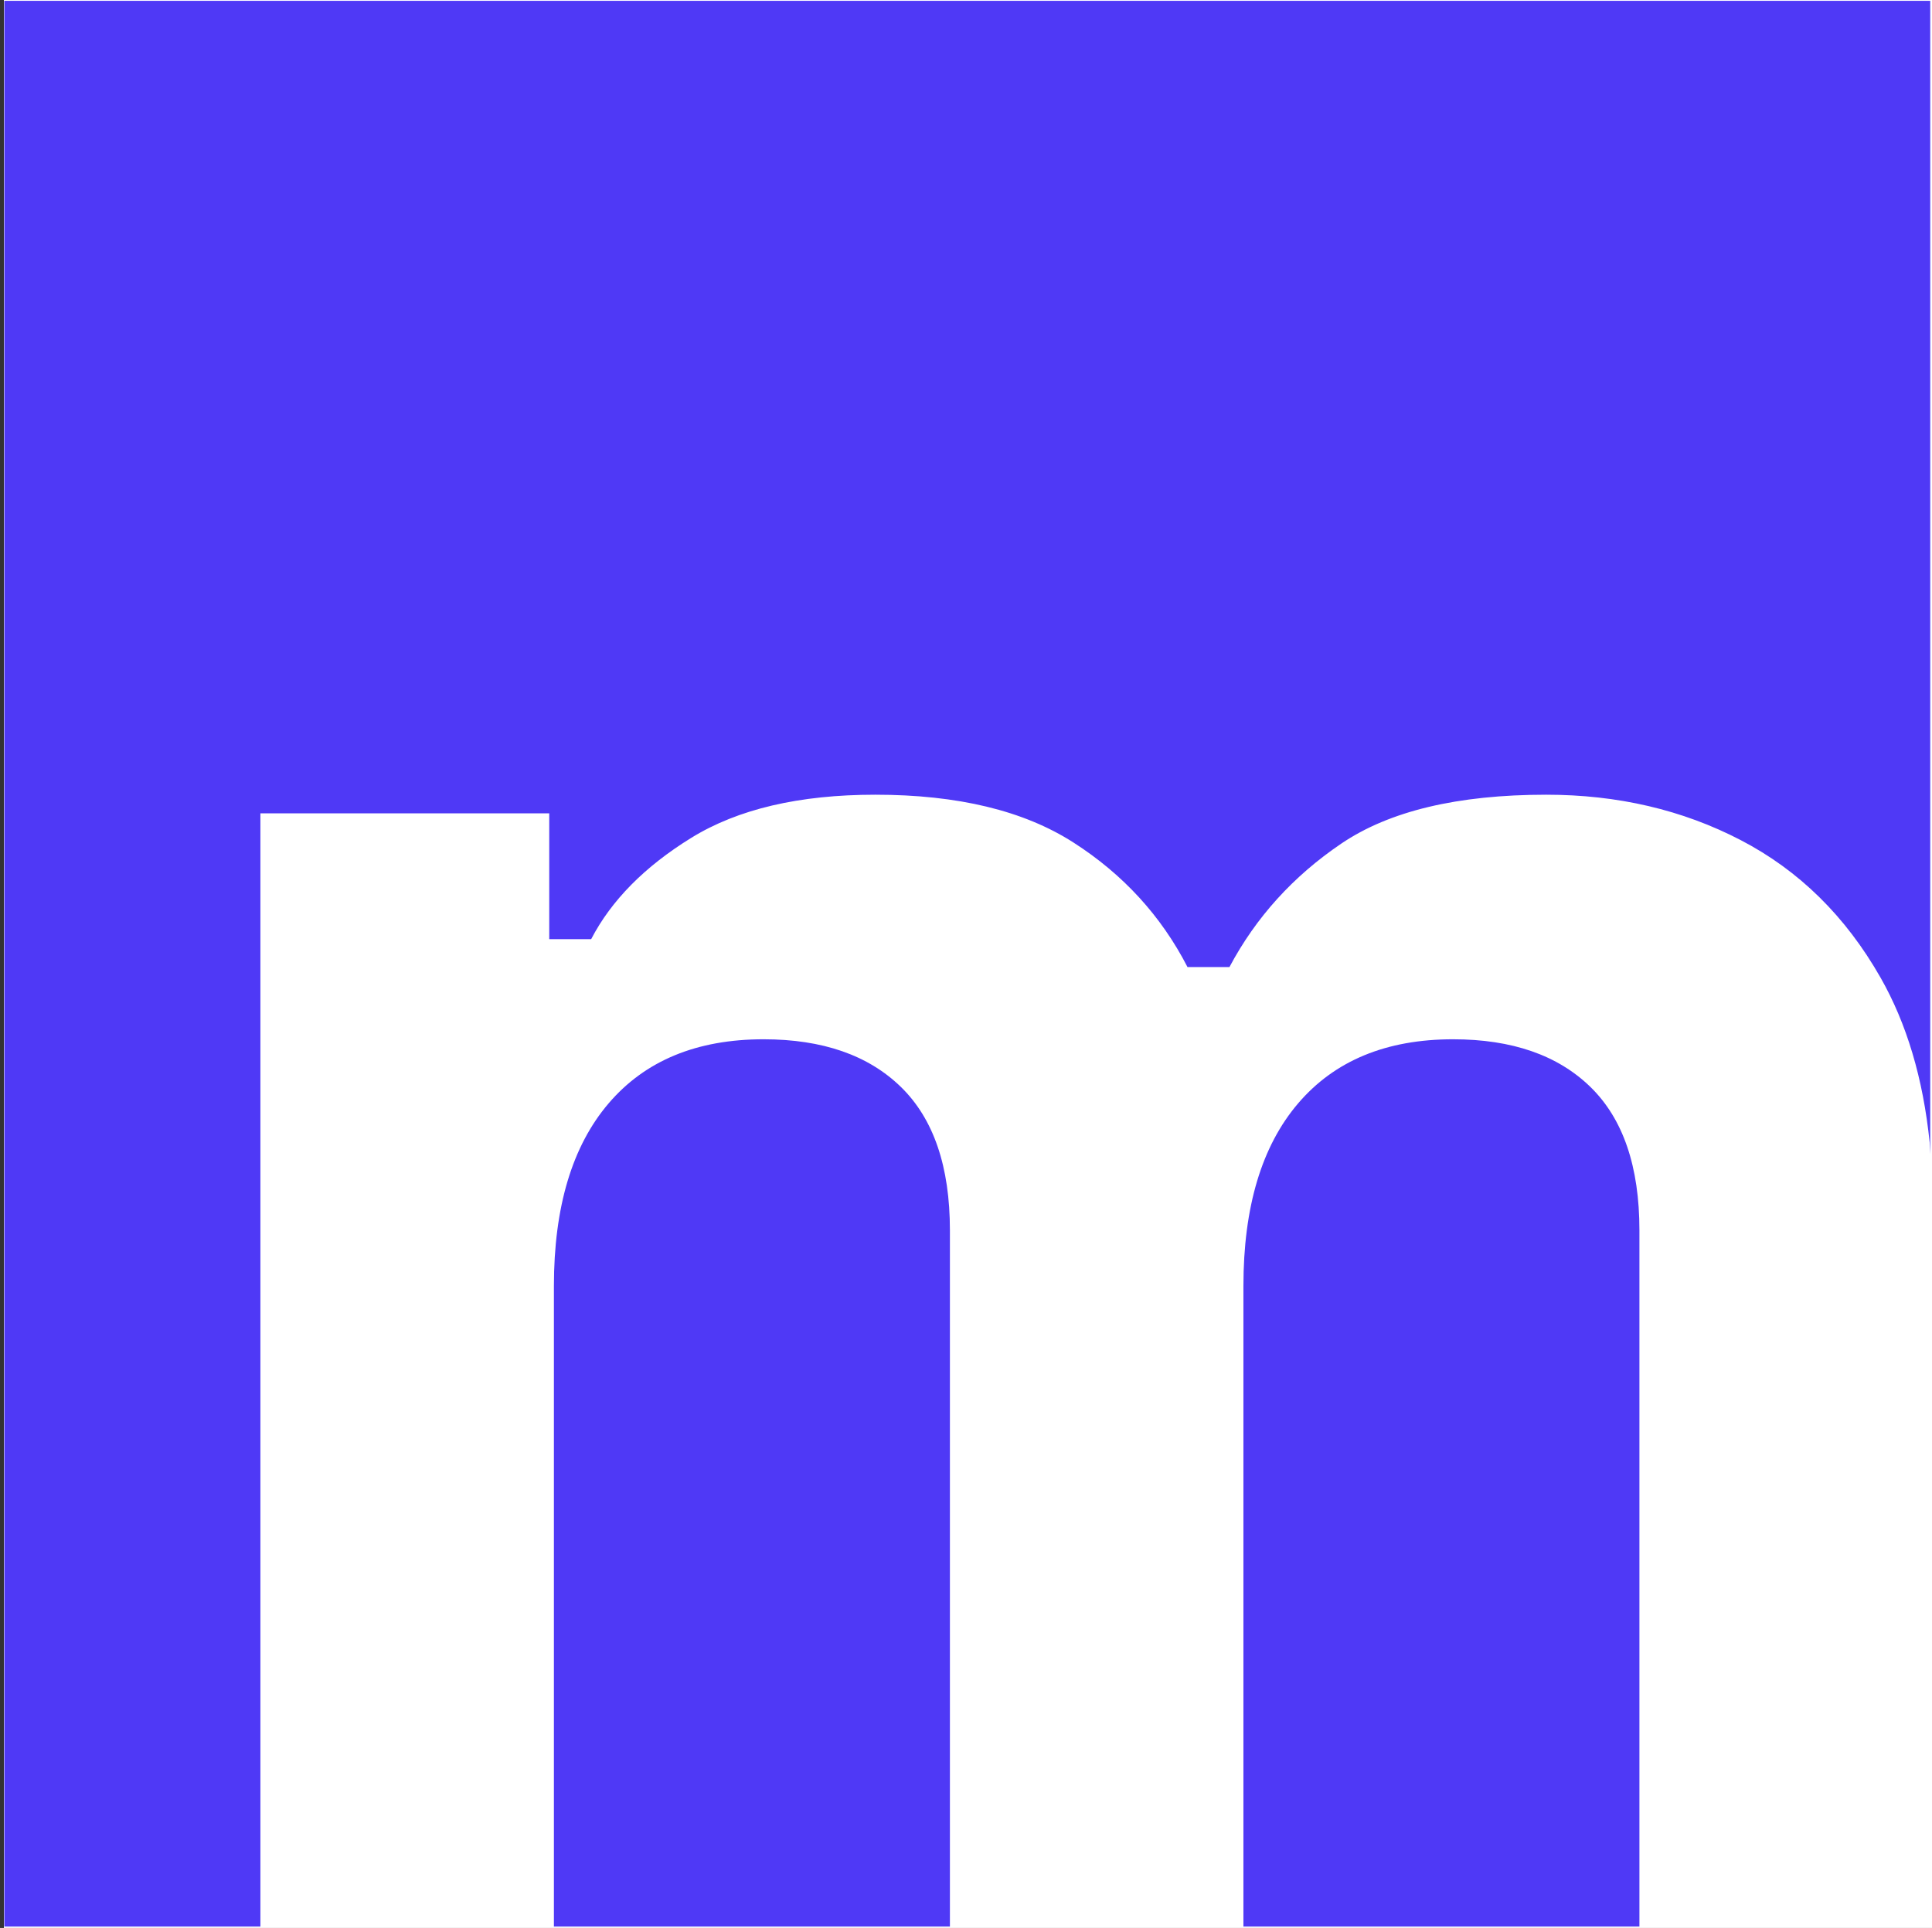 <svg width="2480" height="2475" xmlns="http://www.w3.org/2000/svg" xmlns:xlink="http://www.w3.org/1999/xlink" xml:space="preserve" overflow="hidden"><rect width="100%" height="100%" fill="#333333" stroke="none"/><g transform="translate(-123 0)"><g><rect x="128" y="0" width="2475" height="2475" fill="#FFFFFF" fill-opacity="1"/><g><g><g><path d="M2228.8 1553.3C2304.56 1553.3 2363.36 1573.74 2405.23 1614.6 2447.09 1655.47 2468.02 1716.77 2468.02 1798.5L2468.02 2692.36 1959.69 2692.36 1959.69 1870.26C1959.69 1768.59 1983.11 1690.35 2029.96 1635.53 2076.81 1580.71 2143.09 1553.3 2228.8 1553.3ZM1343.72 1553.3C1419.47 1553.3 1478.27 1573.74 1520.14 1614.6 1562 1655.47 1582.93 1716.77 1582.93 1798.5L1582.93 2692.36 1074.6 2692.36 1074.6 1870.26C1074.6 1768.59 1098.03 1690.35 1144.87 1635.53 1191.72 1580.71 1258 1553.3 1343.72 1553.3ZM369.129 220.173 2841.31 220.173 2841.31 1700.8 2840.58 1685.71C2832.15 1603.67 2811.14 1533.12 2777.49 1474.06 2732.64 1395.32 2672.85 1336.52 2598.09 1297.65 2523.34 1258.77 2440.11 1239.34 2348.41 1239.34 2234.78 1239.34 2147.07 1260.27 2085.28 1302.13 2023.48 1343.99 1975.64 1396.82 1941.75 1460.61L1887.93 1460.61C1854.04 1394.83 1805.2 1341.5 1741.41 1300.64 1677.62 1259.77 1592.9 1239.34 1487.24 1239.34 1389.57 1239.34 1310.83 1257.78 1251.02 1294.66 1191.22 1331.53 1148.36 1374.89 1122.45 1424.73L1068.62 1424.73 1068.62 1263.26 697.841 1263.26 697.841 2692.36 369.129 2692.36Z" fill="#4F39F6" fill-rule="evenodd" fill-opacity="1" transform="matrix(1 0 0 1 -240.585 -219.142)"/></g></g></g></g></g></svg>
